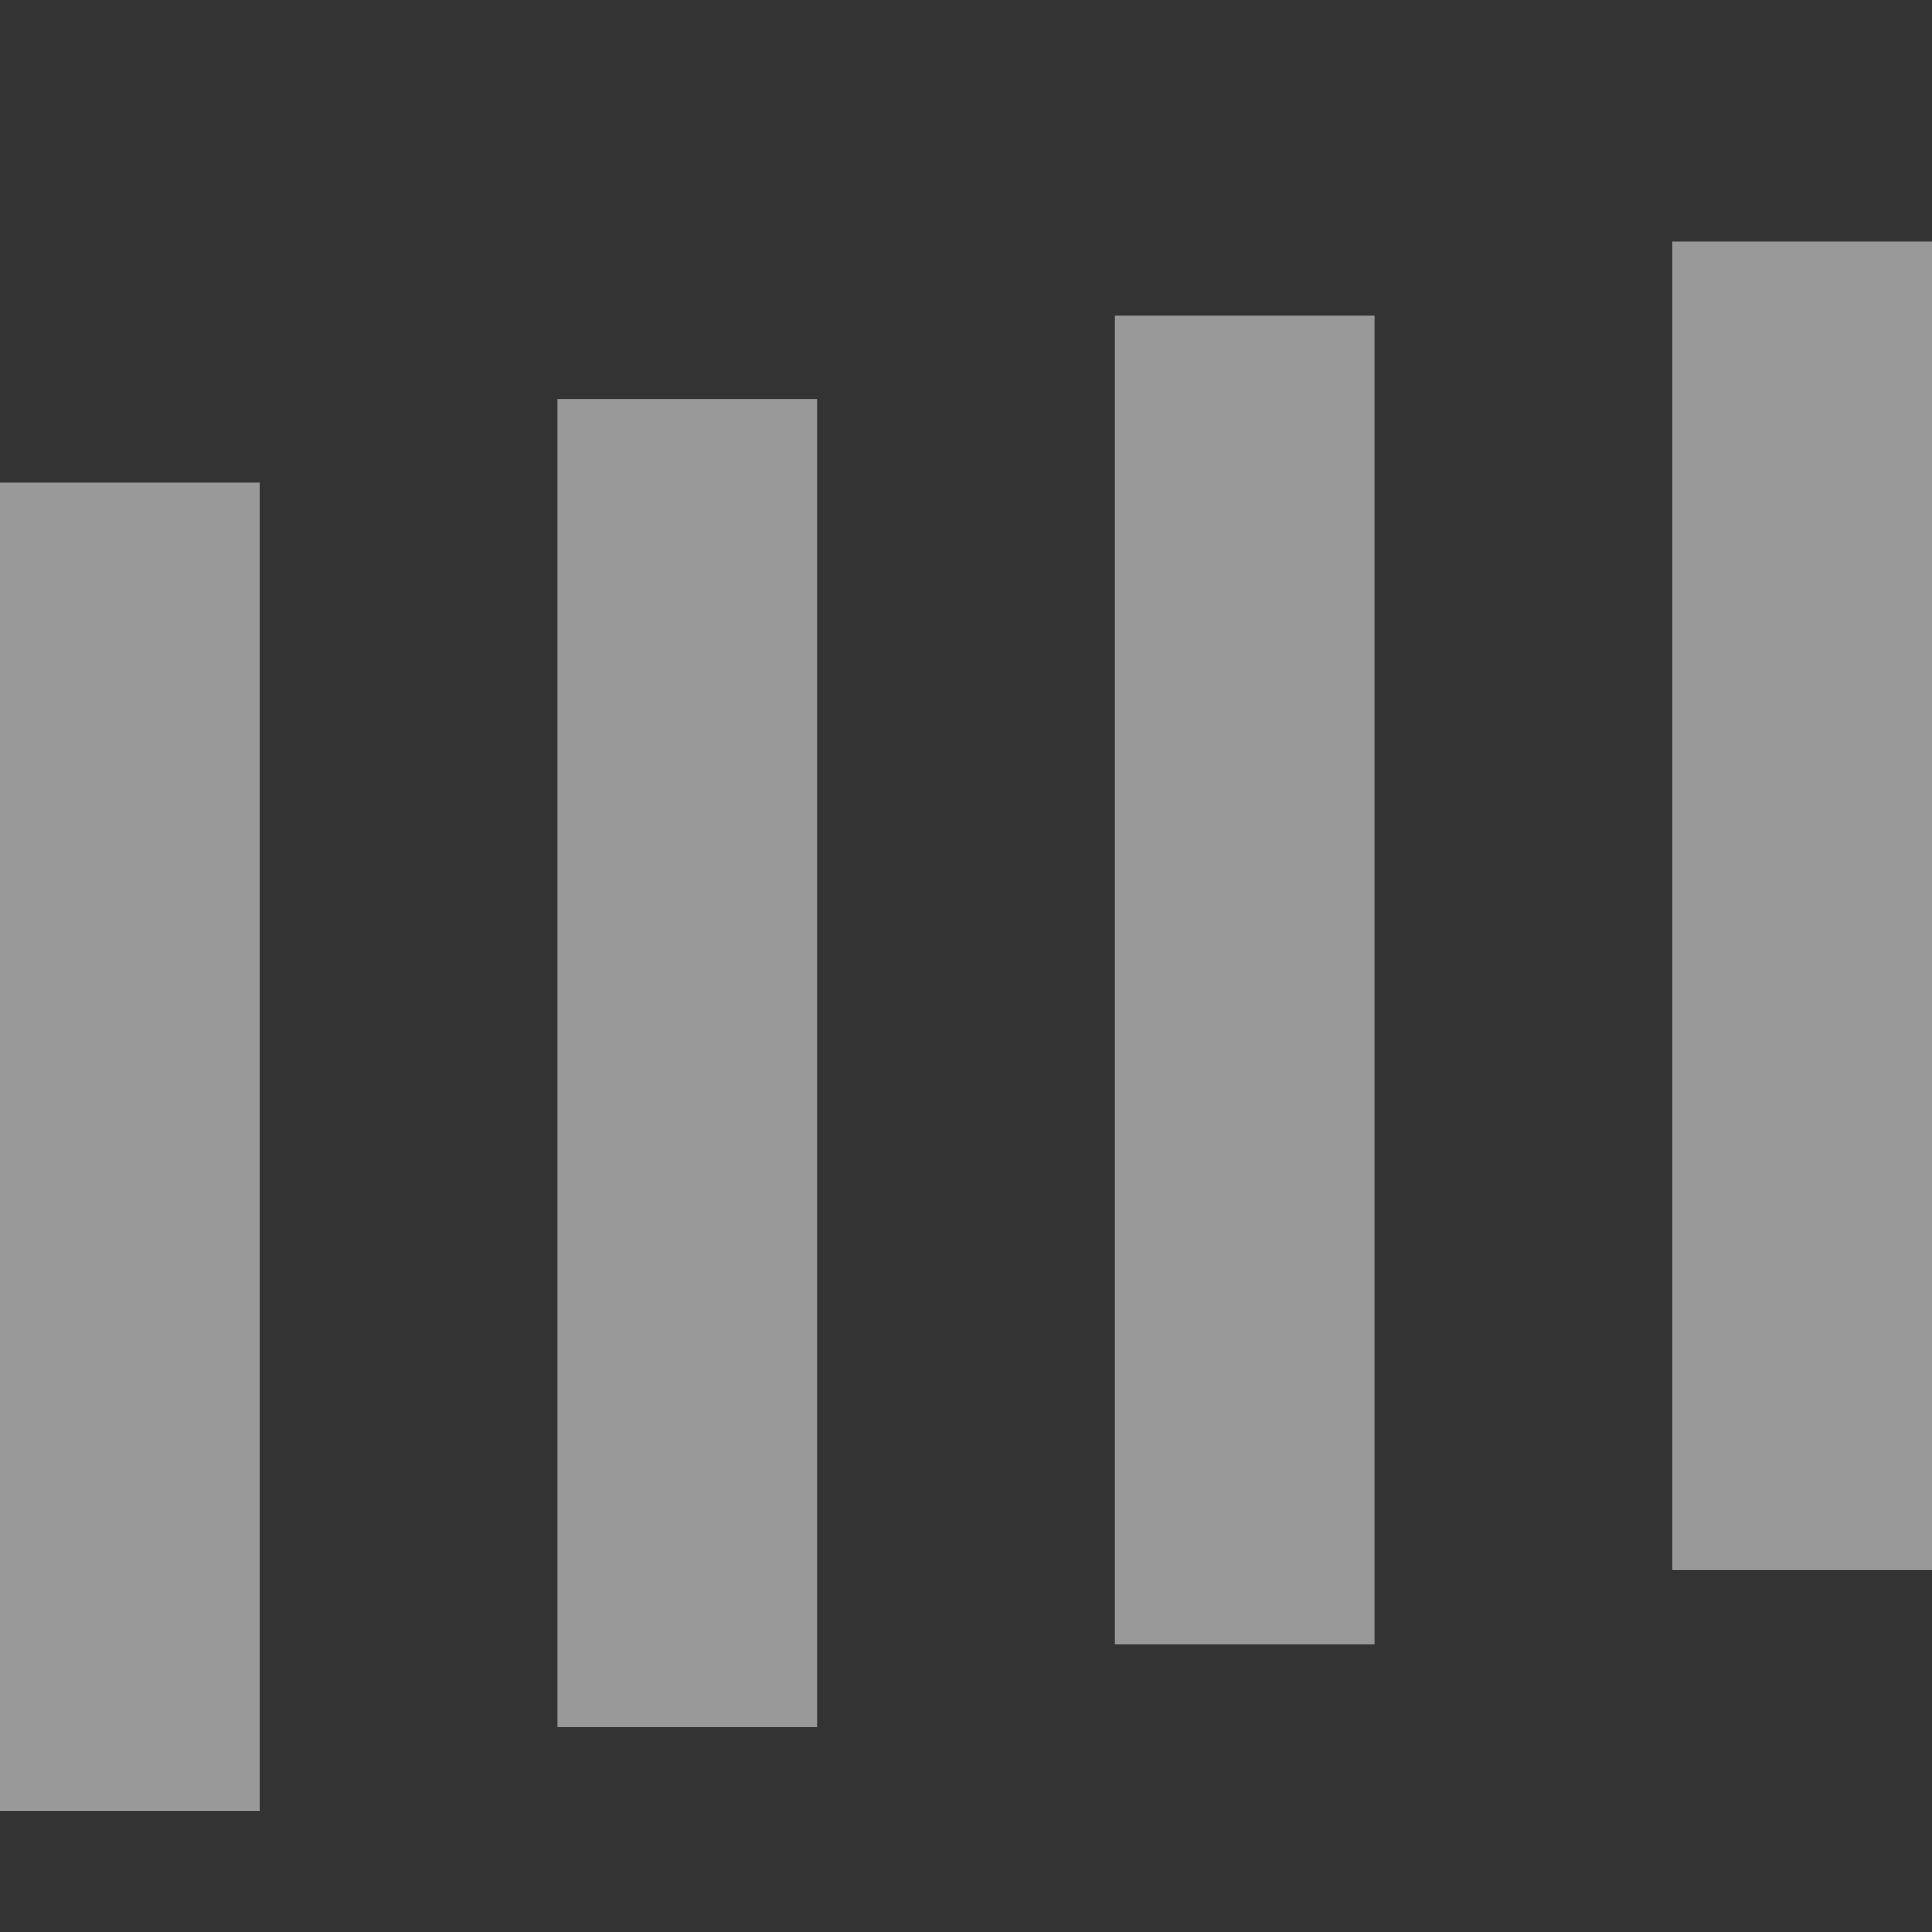 <?xml version="1.0" encoding="UTF-8"?> <svg xmlns="http://www.w3.org/2000/svg" width="16" height="16" viewBox="0 0 16 16" fill="none"><rect x="0" y="0" width="16" height="16" fill="#333333" stroke="none"/><path d="M16 2H13.851V12.999H16V2Z" fill="white" fill-opacity="0.5"></path><path d="M11.383 2.615H9.234V13.615H11.383V2.615Z" fill="white" fill-opacity="0.5"></path><path d="M6.766 3.303H4.617V14.304H6.766V3.303Z" fill="white" fill-opacity="0.5"></path><path d="M2.149 3.997H0L8.18776e-06 15H2.149L2.149 3.997Z" fill="white" fill-opacity="0.5"></path></svg> 